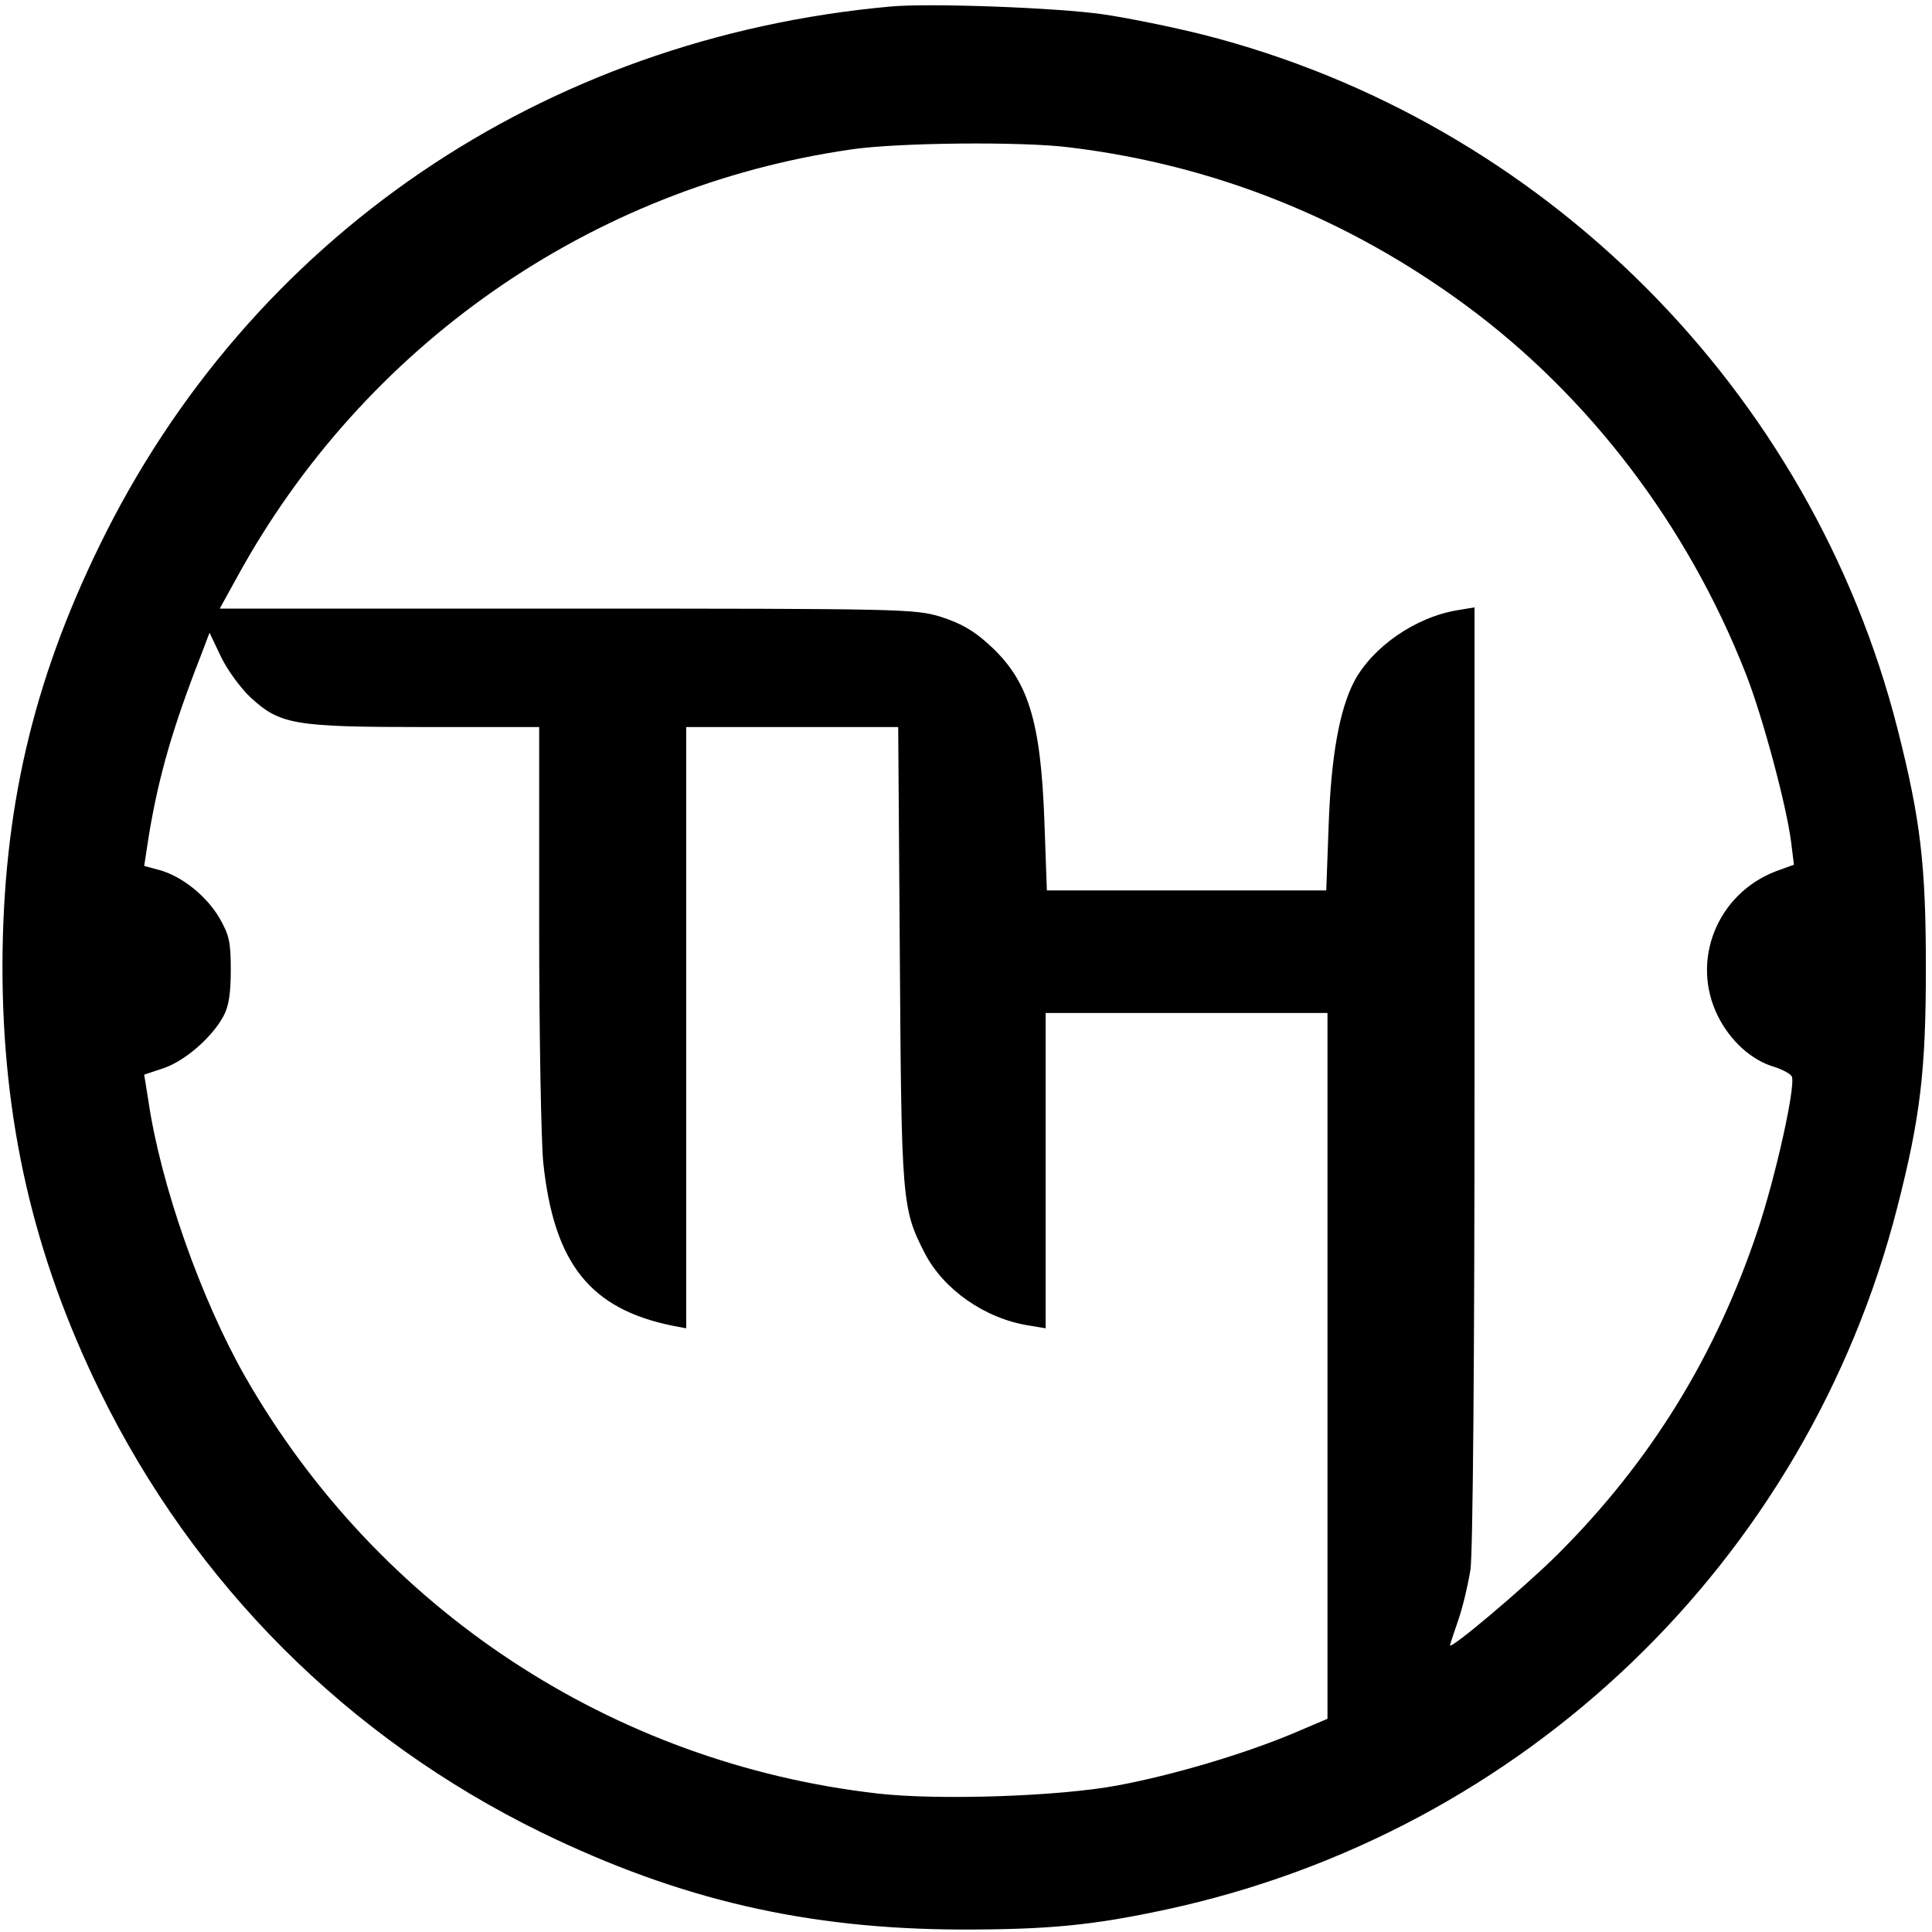 <svg preserveAspectRatio="xMidYMid meet" viewBox="0 0 473 473" height="473pt" width="473pt" xmlns="http://www.w3.org/2000/svg" version="1.0">

<g stroke="none" fill="#000000" transform="translate(0,473) scale(0.1,-0.1)">
<path d="M2180 4714 c-851 -77 -1569 -566 -1936 -1319 -165 -338 -237 -651
-238 -1030 0 -377 75 -706 238 -1040 232 -474 607 -849 1081 -1081 339 -165
650 -237 1030 -238 211 0 319 10 500 49 877 189 1568 853 1790 1719 56 219 70
332 70 586 0 253 -13 363 -69 584 -211 831 -868 1489 -1700 1701 -72 18 -183
41 -246 50 -110 16 -423 28 -520 19z m440 -345 c353 -43 680 -174 968 -386
303 -223 544 -540 686 -902 41 -104 100 -324 111 -412 l7 -56 -44 -16 c-144
-55 -210 -219 -142 -355 30 -60 82 -108 138 -124 21 -7 40 -17 43 -24 9 -25
-39 -241 -83 -374 -103 -309 -263 -569 -492 -797 -83 -82 -262 -233 -262 -221
0 2 9 29 20 61 11 31 24 87 30 124 6 41 10 519 10 1212 l0 1144 -42 -7 c-103
-17 -208 -90 -253 -175 -36 -70 -56 -183 -62 -348 l-6 -163 -342 0 -342 0 -6
168 c-9 250 -40 348 -137 435 -37 34 -70 52 -117 67 -63 19 -92 20 -915 20
l-850 0 43 78 c310 566 866 954 1502 1046 113 17 422 20 537 5z m-2006 -1347
c72 -66 106 -72 428 -72 l278 0 0 -487 c0 -269 5 -529 10 -579 26 -248 115
-359 318 -400 l32 -6 0 736 0 736 259 0 260 0 4 -557 c4 -604 5 -622 61 -731
46 -89 147 -160 254 -177 l42 -7 0 386 0 386 345 0 345 0 0 -864 0 -864 -87
-37 c-120 -50 -292 -101 -426 -126 -142 -27 -439 -37 -588 -20 -650 74 -1223
451 -1549 1021 -108 190 -207 470 -237 677 l-10 62 48 16 c52 18 117 74 146
127 13 24 18 55 18 113 0 70 -4 86 -28 128 -32 54 -92 102 -147 117 l-37 10
12 78 c24 143 58 261 126 435 l22 58 28 -59 c16 -33 49 -78 73 -100z"></path>
</g>
</svg>
